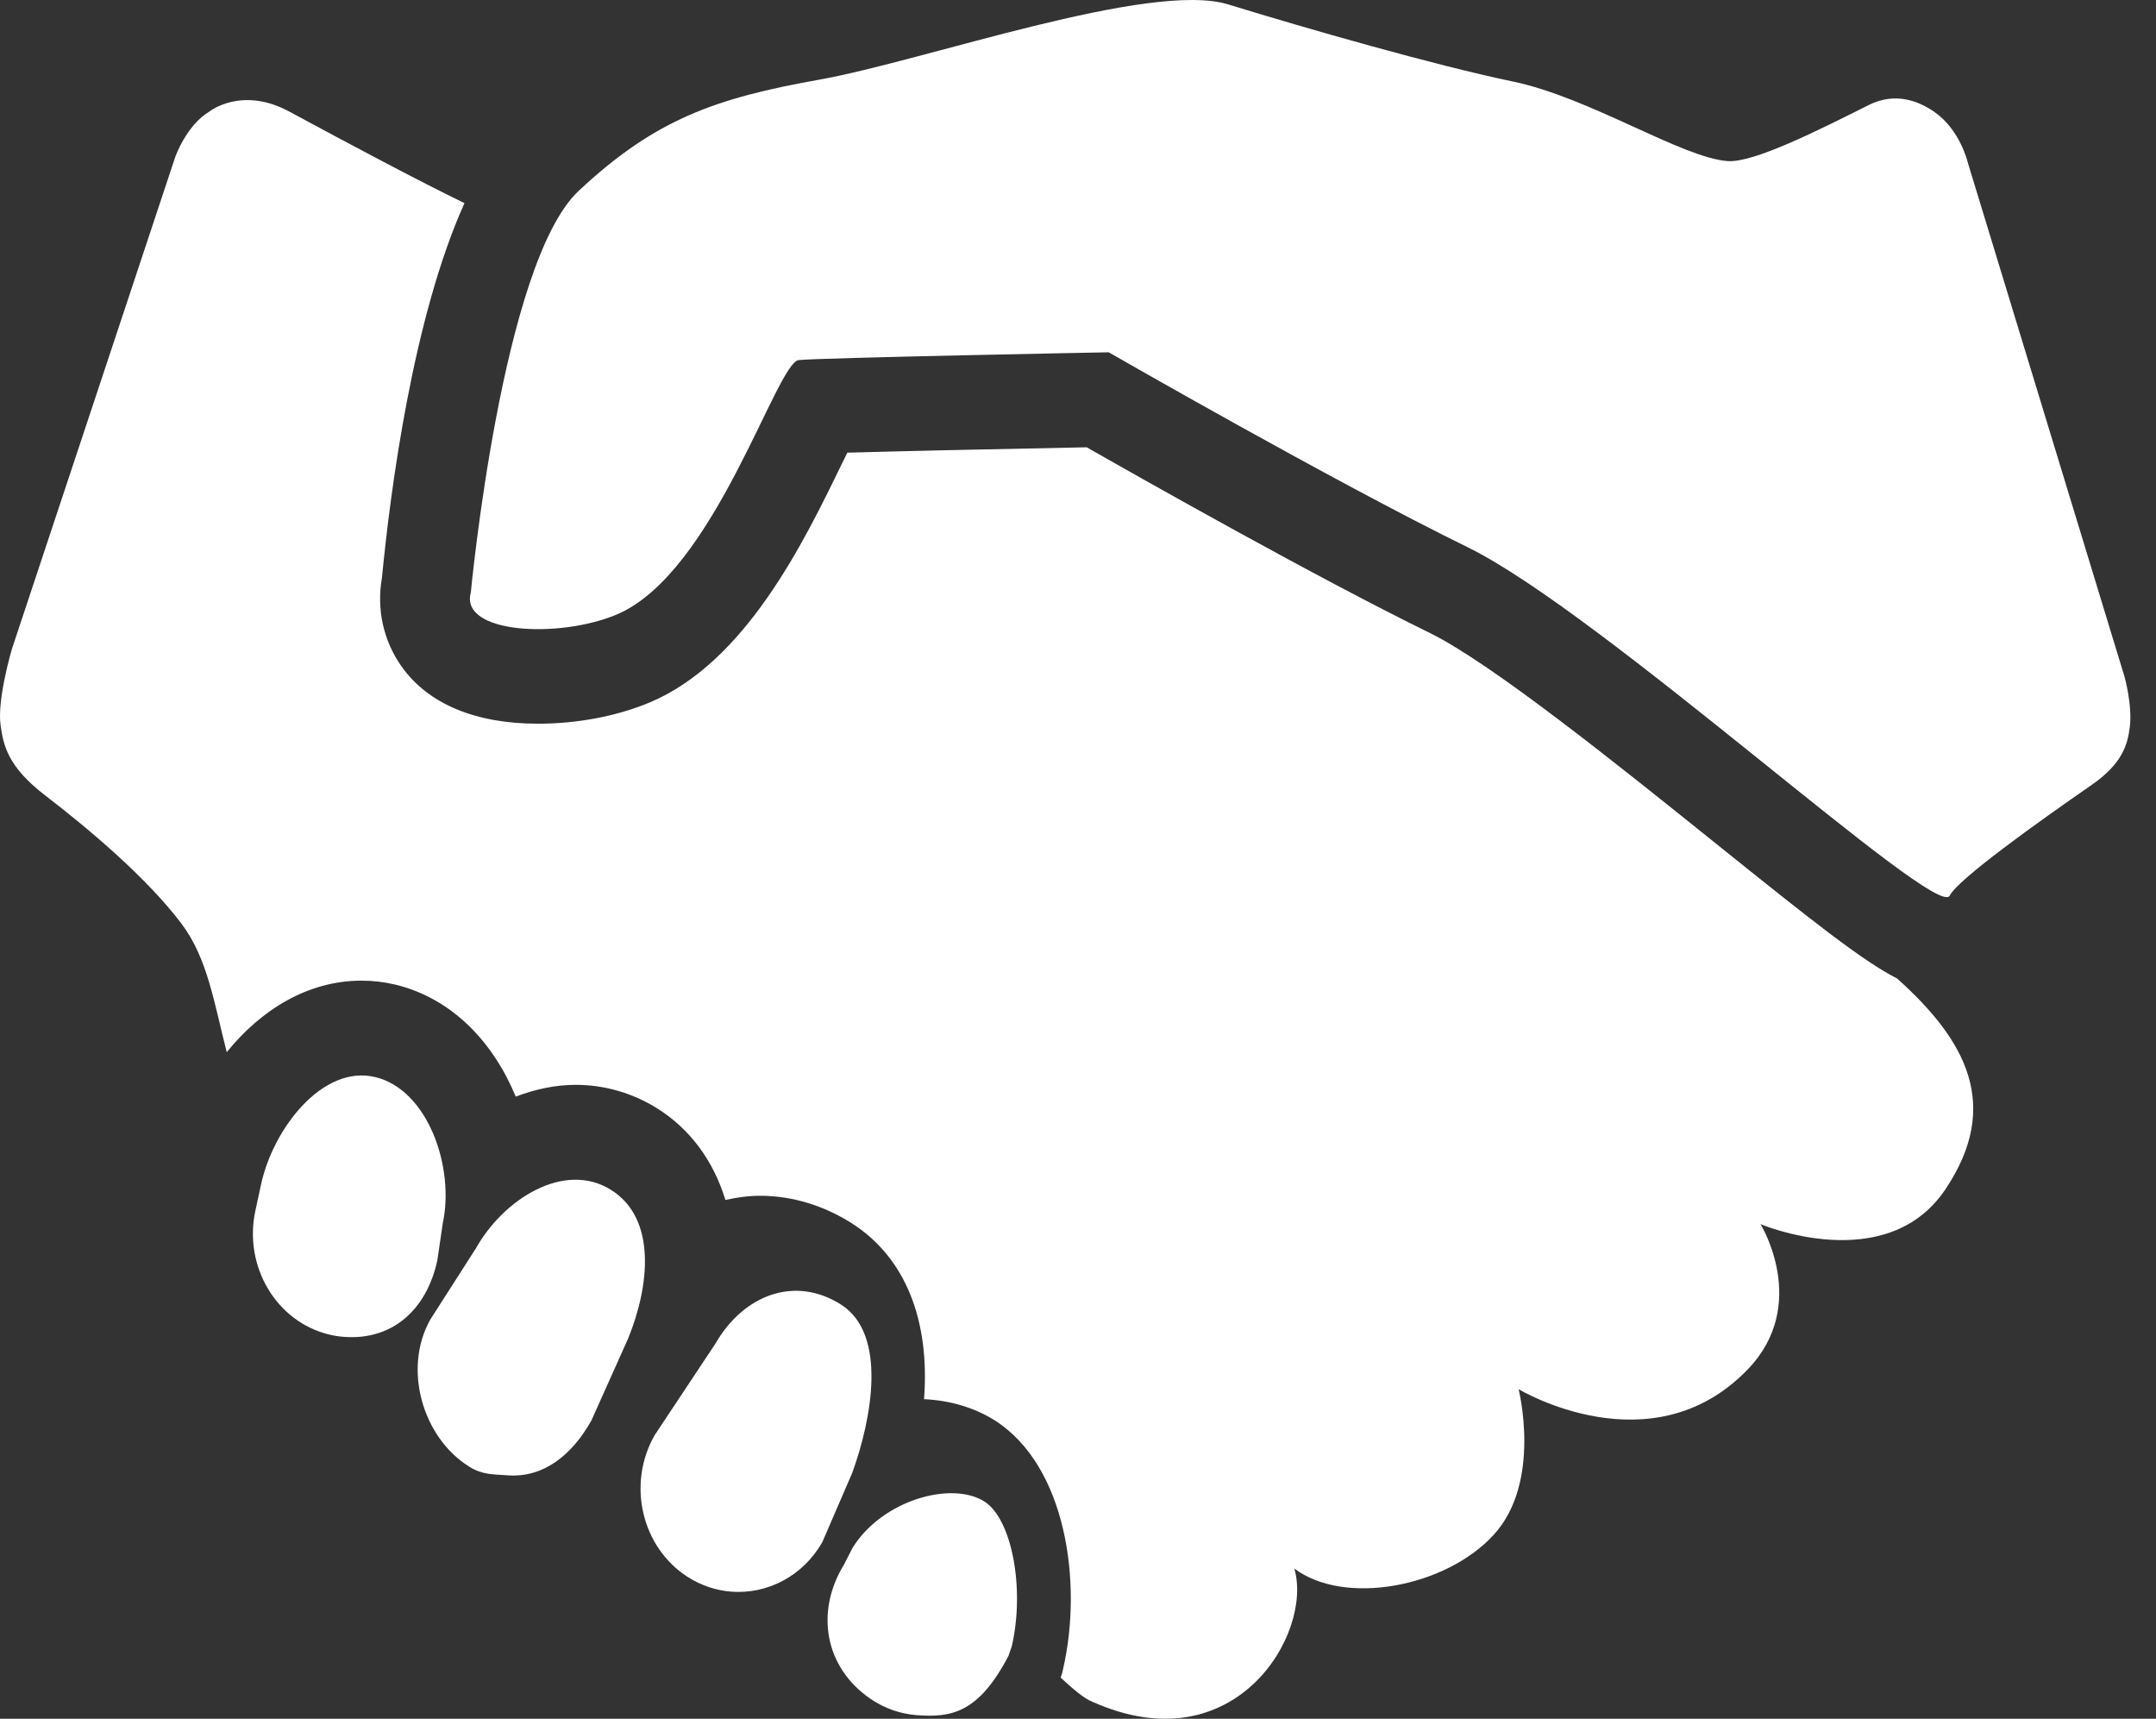 <svg width="69" height="55" viewBox="0 0 69 55" fill="none" xmlns="http://www.w3.org/2000/svg">
<rect x="0" y="0" width="69" height="55" fill="#333333" stroke="none"/>
<path d="M60.714 31.311C59.602 30.744 58.022 29.489 54.833 26.927C51.835 24.518 47.731 21.22 45.76 20.255C42.139 18.481 36.679 15.396 34.779 14.313C31.859 14.369 28.805 14.437 27.117 14.485C27.055 14.611 26.994 14.736 26.938 14.85C25.714 17.372 23.861 21.183 20.803 22.474C19.755 22.914 18.483 23.158 17.22 23.158C15.215 23.158 13.704 22.526 12.855 21.331C12.268 20.507 12.046 19.485 12.225 18.478C12.495 15.687 13.217 10.156 14.865 6.5C13.399 5.79 11.076 4.553 9.258 3.57C7.738 2.748 6.709 3.564 6.709 3.564C5.966 4.004 5.611 5.016 5.611 5.016L0.38 20.771C0.38 20.771 -0.097 22.379 0.018 23.204C0.109 23.856 0.249 24.53 1.437 25.446C2.868 26.544 4.695 28.088 5.802 29.549C6.644 30.658 6.851 32.094 7.257 33.668C8.339 32.331 9.832 31.38 11.572 31.38C11.934 31.38 12.296 31.422 12.646 31.506C14.485 31.948 15.793 33.367 16.506 35.091C17.133 34.853 17.779 34.714 18.425 34.714C19.341 34.714 20.238 34.973 21.019 35.459C22.114 36.142 22.839 37.171 23.216 38.397C23.58 38.318 23.948 38.264 24.326 38.264C25.34 38.264 26.355 38.569 27.264 39.146C28.988 40.25 29.763 42.26 29.573 44.772C30.414 44.814 31.2 45.044 31.857 45.465C34.108 46.913 34.655 50.621 34.029 53.377L33.993 53.538L33.944 53.682C34.315 54.024 34.694 54.357 34.963 54.456C39.525 56.499 42.034 52.269 41.423 50.192C43.019 51.395 46.265 50.799 47.808 49.108C49.352 47.42 48.601 44.453 48.601 44.453C48.601 44.453 52.852 47.017 55.932 43.822C57.933 41.749 56.344 39.172 56.344 39.172C56.344 39.172 60.374 40.88 62.265 38.05C64.056 35.373 62.924 33.288 60.714 31.311Z" fill="white"/>
<path d="M29.331 54.883C28.821 54.843 28.315 54.673 27.855 54.359C26.404 53.364 26.074 51.59 27.015 50.058L27.282 49.535C28.225 48.004 30.456 47.377 31.509 48.05C32.384 48.613 32.804 50.822 32.384 52.669L32.276 52.985C31.316 54.824 30.436 54.968 29.331 54.883Z" fill="white"/>
<path d="M15.068 18.961C15.068 18.961 16.062 8.404 18.52 6.107C20.975 3.809 22.901 3.141 26.242 2.545C29.58 1.947 36.815 -0.626 39.31 0.142C41.805 0.91 45.947 2.096 48.419 2.609C50.894 3.125 53.826 5.049 55.293 5.155C56.123 5.213 58.164 4.184 59.811 3.359C60.65 2.94 61.395 3.222 61.919 3.59C62.736 4.164 62.974 5.192 62.974 5.192L67.991 21.649C67.991 21.649 68.252 22.567 68.16 23.274C68.091 23.817 67.931 24.431 66.943 25.115C65.174 26.34 62.661 28.139 62.396 28.661C61.984 29.468 51.291 19.627 46.972 17.512C42.654 15.397 35.483 11.273 35.483 11.273C35.483 11.273 26.286 11.448 25.565 11.522C24.844 11.595 22.873 18.343 19.737 19.664C17.887 20.444 14.704 20.277 15.068 18.961Z" fill="white"/>
<path d="M11.007 42.778C10.849 42.767 10.694 42.743 10.537 42.705C8.849 42.3 7.79 40.53 8.172 38.747L8.354 37.905C8.736 36.123 10.321 34.058 12.01 34.466C13.699 34.872 14.555 37.358 14.171 39.14L13.998 40.324C13.65 41.939 12.529 42.897 11.007 42.778Z" fill="white"/>
<path d="M16.238 47.209C15.772 47.173 15.444 47.199 15.012 46.929C13.522 45.999 12.887 43.797 13.771 42.225L15.234 39.94C16.119 38.367 18.058 37.142 19.551 38.073C21.042 39.002 20.772 41.193 20.105 42.825L18.929 45.451C18.303 46.567 17.388 47.297 16.238 47.209Z" fill="white"/>
<path d="M23.407 50.932C22.927 50.895 22.45 50.742 22.01 50.462C20.529 49.514 20.057 47.481 20.955 45.919L22.897 42.994C23.796 41.434 25.44 40.804 26.921 41.749C28.401 42.695 27.905 45.391 27.276 47.128L26.317 49.348C25.688 50.448 24.544 51.019 23.407 50.932Z" fill="white"/>
</svg>
